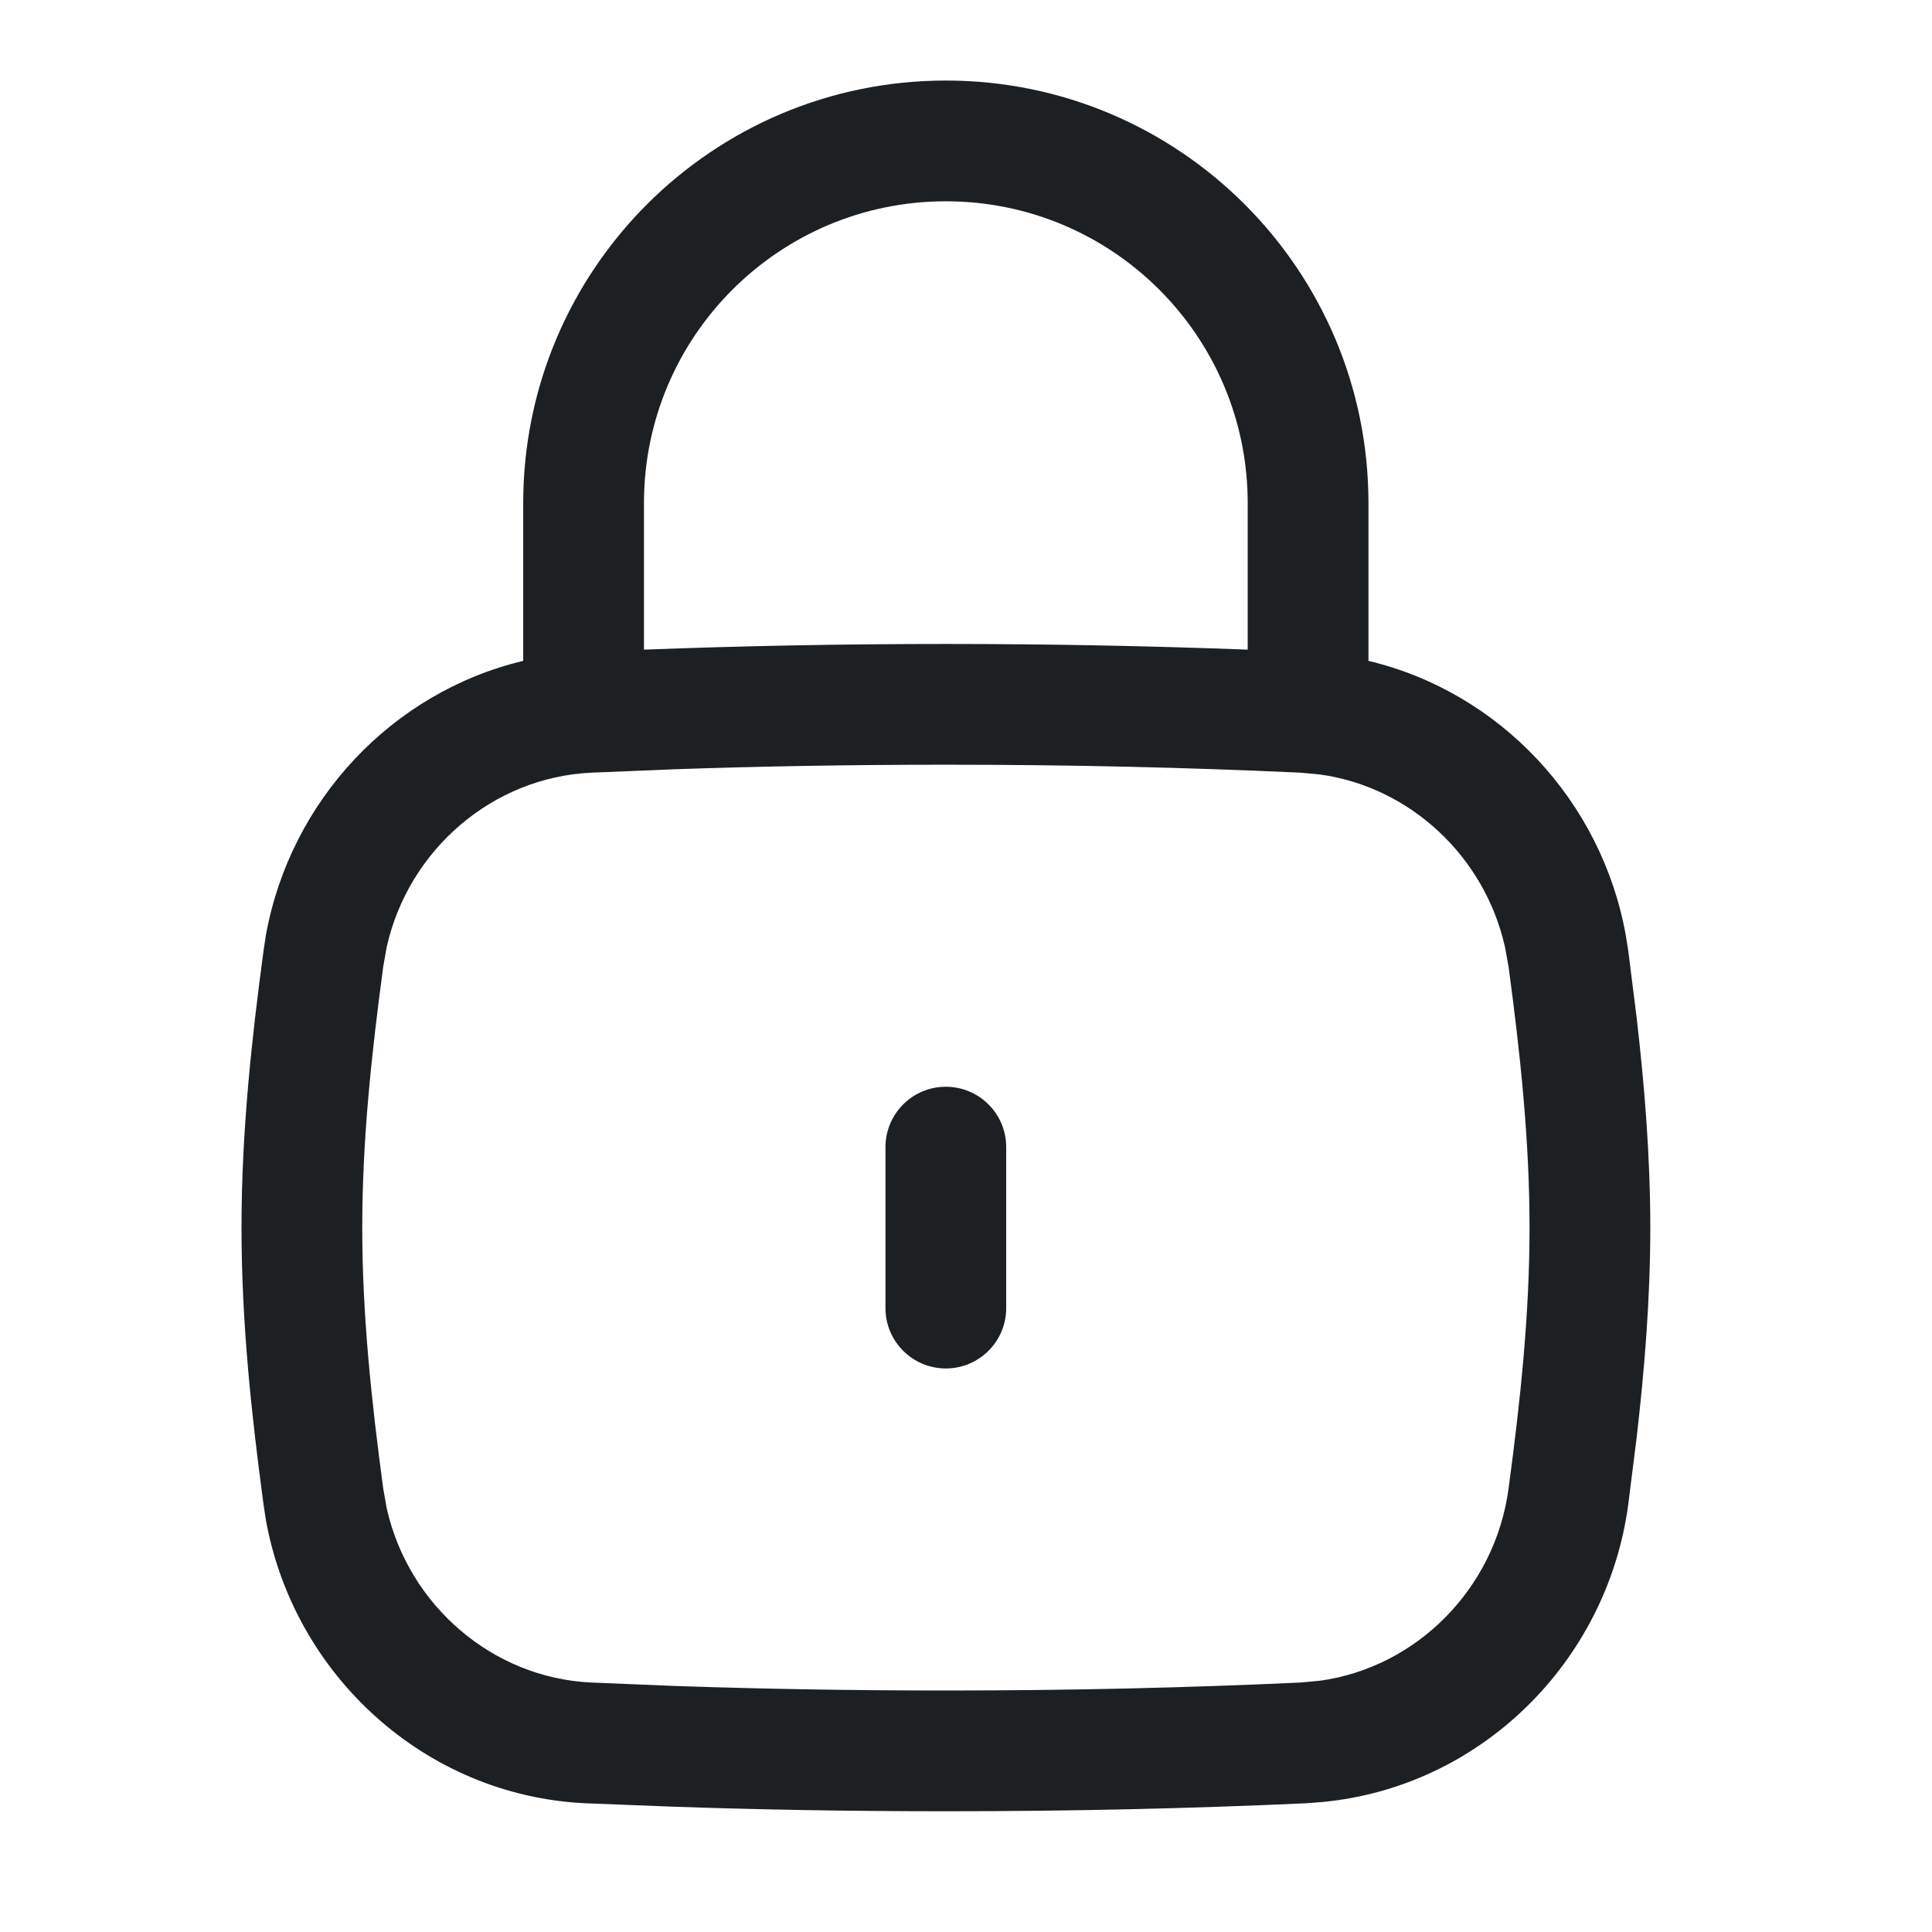 <svg width="16" height="16" viewBox="0 0 16 16" fill="none" xmlns="http://www.w3.org/2000/svg">
    <path
        d="M12.667 10.167C12.667 9.442 12.59 8.724 12.493 8.004L12.463 7.84C12.294 7.092 11.679 6.518 10.932 6.414L10.771 6.399C9.834 6.356 8.882 6.333 7.833 6.333C7.047 6.333 6.315 6.346 5.603 6.37L4.896 6.399C4.078 6.437 3.384 7.038 3.203 7.84L3.174 8.004C3.077 8.724 3 9.442 3 10.167C3 10.891 3.077 11.61 3.174 12.329L3.203 12.493C3.384 13.295 4.078 13.896 4.896 13.934L5.603 13.963C6.315 13.987 7.047 14 7.833 14C8.882 14 9.834 13.977 10.771 13.934L10.932 13.919C11.732 13.808 12.382 13.157 12.493 12.329C12.59 11.61 12.667 10.891 12.667 10.167ZM7.333 10.833V9.5C7.333 9.224 7.557 9 7.833 9C8.109 9 8.333 9.224 8.333 9.5V10.833C8.333 11.109 8.109 11.333 7.833 11.333C7.557 11.333 7.333 11.109 7.333 10.833ZM10.333 4.167C10.333 2.786 9.214 1.667 7.833 1.667C6.453 1.667 5.333 2.786 5.333 4.167V5.38C6.131 5.35 6.949 5.333 7.833 5.333C8.718 5.333 9.535 5.35 10.333 5.38V4.167ZM11.333 5.473C12.42 5.732 13.264 6.631 13.464 7.745L13.484 7.87L13.554 8.427C13.619 8.99 13.667 9.573 13.667 10.167C13.667 10.761 13.619 11.343 13.554 11.906L13.484 12.463C13.308 13.765 12.258 14.803 10.945 14.924L10.816 14.934C9.864 14.977 8.897 15 7.833 15C7.035 15 6.292 14.987 5.568 14.962L4.85 14.934C3.521 14.872 2.434 13.873 2.202 12.588L2.183 12.463C2.084 11.729 2 10.959 2 10.167C2 9.375 2.084 8.604 2.183 7.87L2.202 7.745C2.403 6.631 3.247 5.732 4.333 5.473V4.167C4.333 2.234 5.9 0.667 7.833 0.667C9.766 0.667 11.333 2.234 11.333 4.167V5.473Z"
        fill="#1D2023"/>
</svg>
